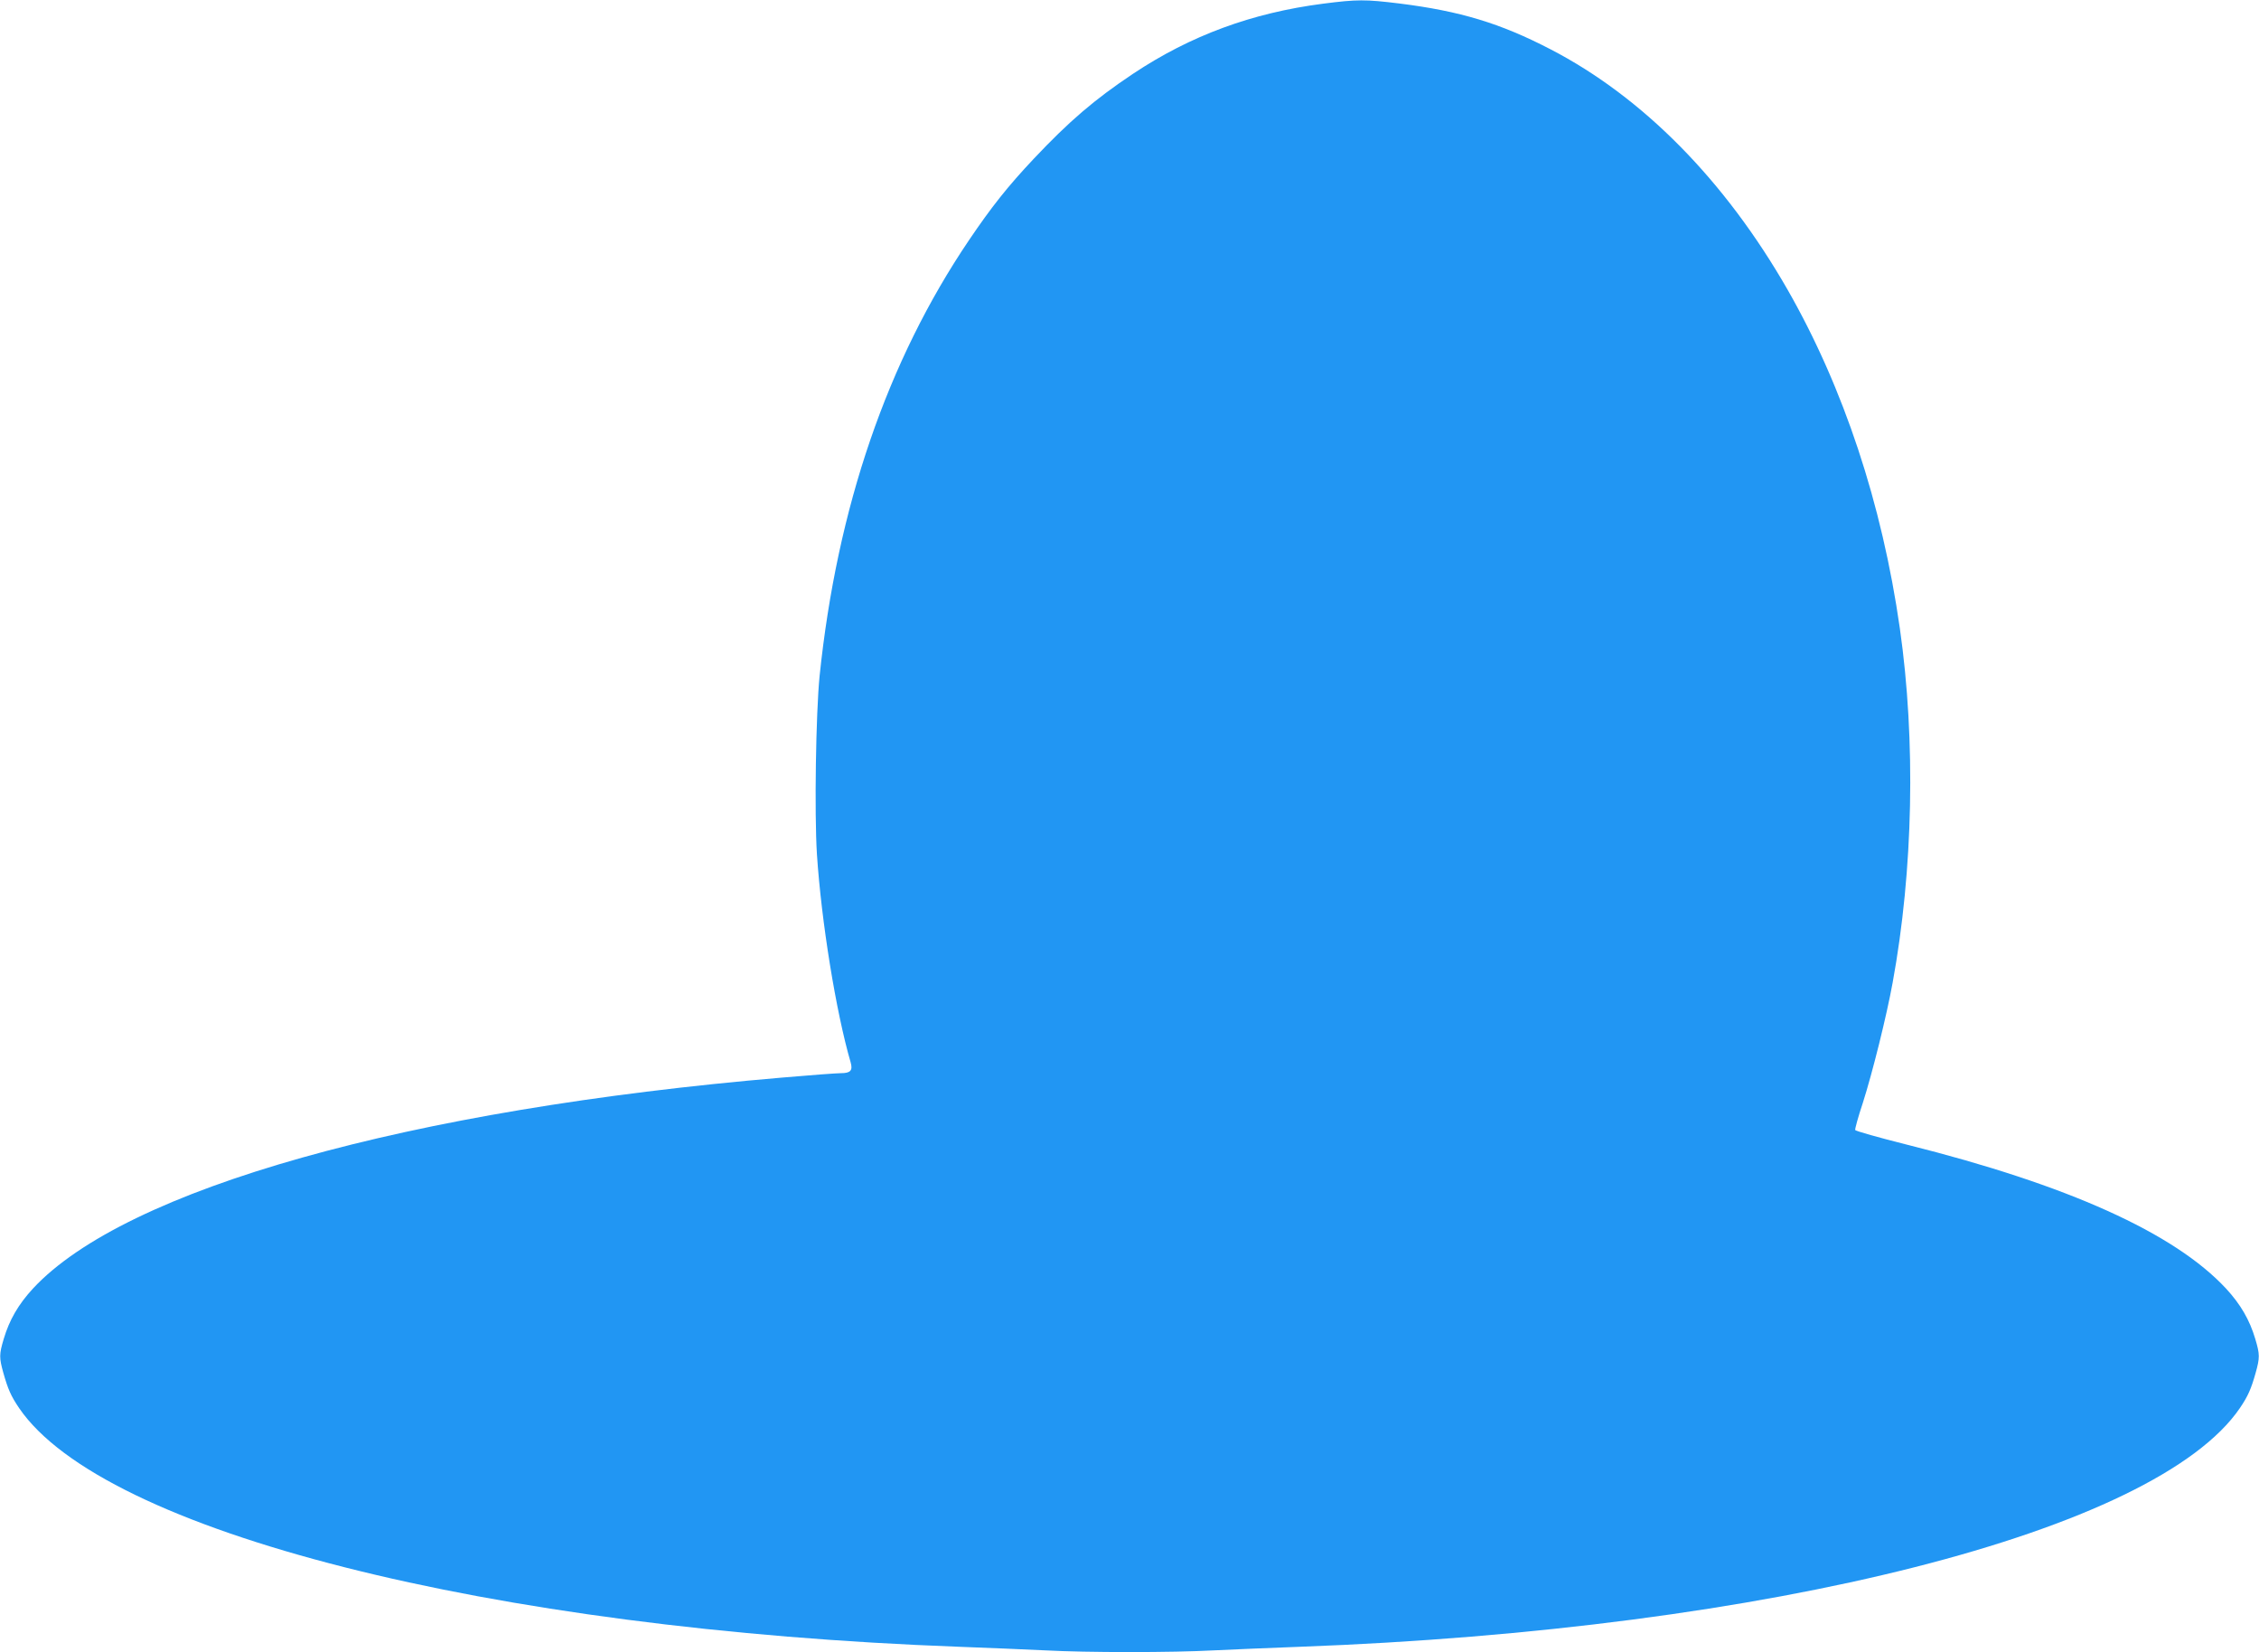 <?xml version="1.0" standalone="no"?>
<!DOCTYPE svg PUBLIC "-//W3C//DTD SVG 20010904//EN"
 "http://www.w3.org/TR/2001/REC-SVG-20010904/DTD/svg10.dtd">
<svg version="1.0" xmlns="http://www.w3.org/2000/svg"
 width="1280pt" height="936pt" viewBox="0 0 1280 936"
 preserveAspectRatio="xMidYMid meet">
<g transform="translate(0,936) scale(0.1,-0.1)"
fill="#2196f3" stroke="none">
<path d="M7496 9339 c-402 -52 -750 -180 -1076 -397 -220 -147 -361 -268 -563
-482 -147 -156 -241 -275 -366 -460 -464 -686 -748 -1516 -847 -2470 -21 -212
-30 -776 -15 -1011 25 -380 108 -893 191 -1178 13 -46 -1 -61 -55 -61 -23 0
-173 -11 -333 -25 -2118 -180 -3721 -631 -4245 -1195 -83 -90 -134 -178 -166
-286 -26 -87 -26 -106 -2 -192 26 -92 43 -131 89 -199 477 -700 2664 -1255
5332 -1353 162 -6 378 -15 480 -20 238 -13 722 -13 960 0 102 5 318 14 480 20
2668 98 4855 653 5332 1353 46 68 63 107 89 199 24 86 24 105 -2 192 -32 108
-83 196 -166 286 -293 315 -896 587 -1808 815 -159 40 -291 77 -293 83 -2 6
17 75 43 153 55 172 135 494 169 681 117 638 132 1370 41 2008 -101 707 -319
1363 -634 1915 -355 621 -822 1095 -1346 1366 -285 148 -512 216 -854 259
-196 24 -240 24 -435 -1z"/>
</g>
</svg>
